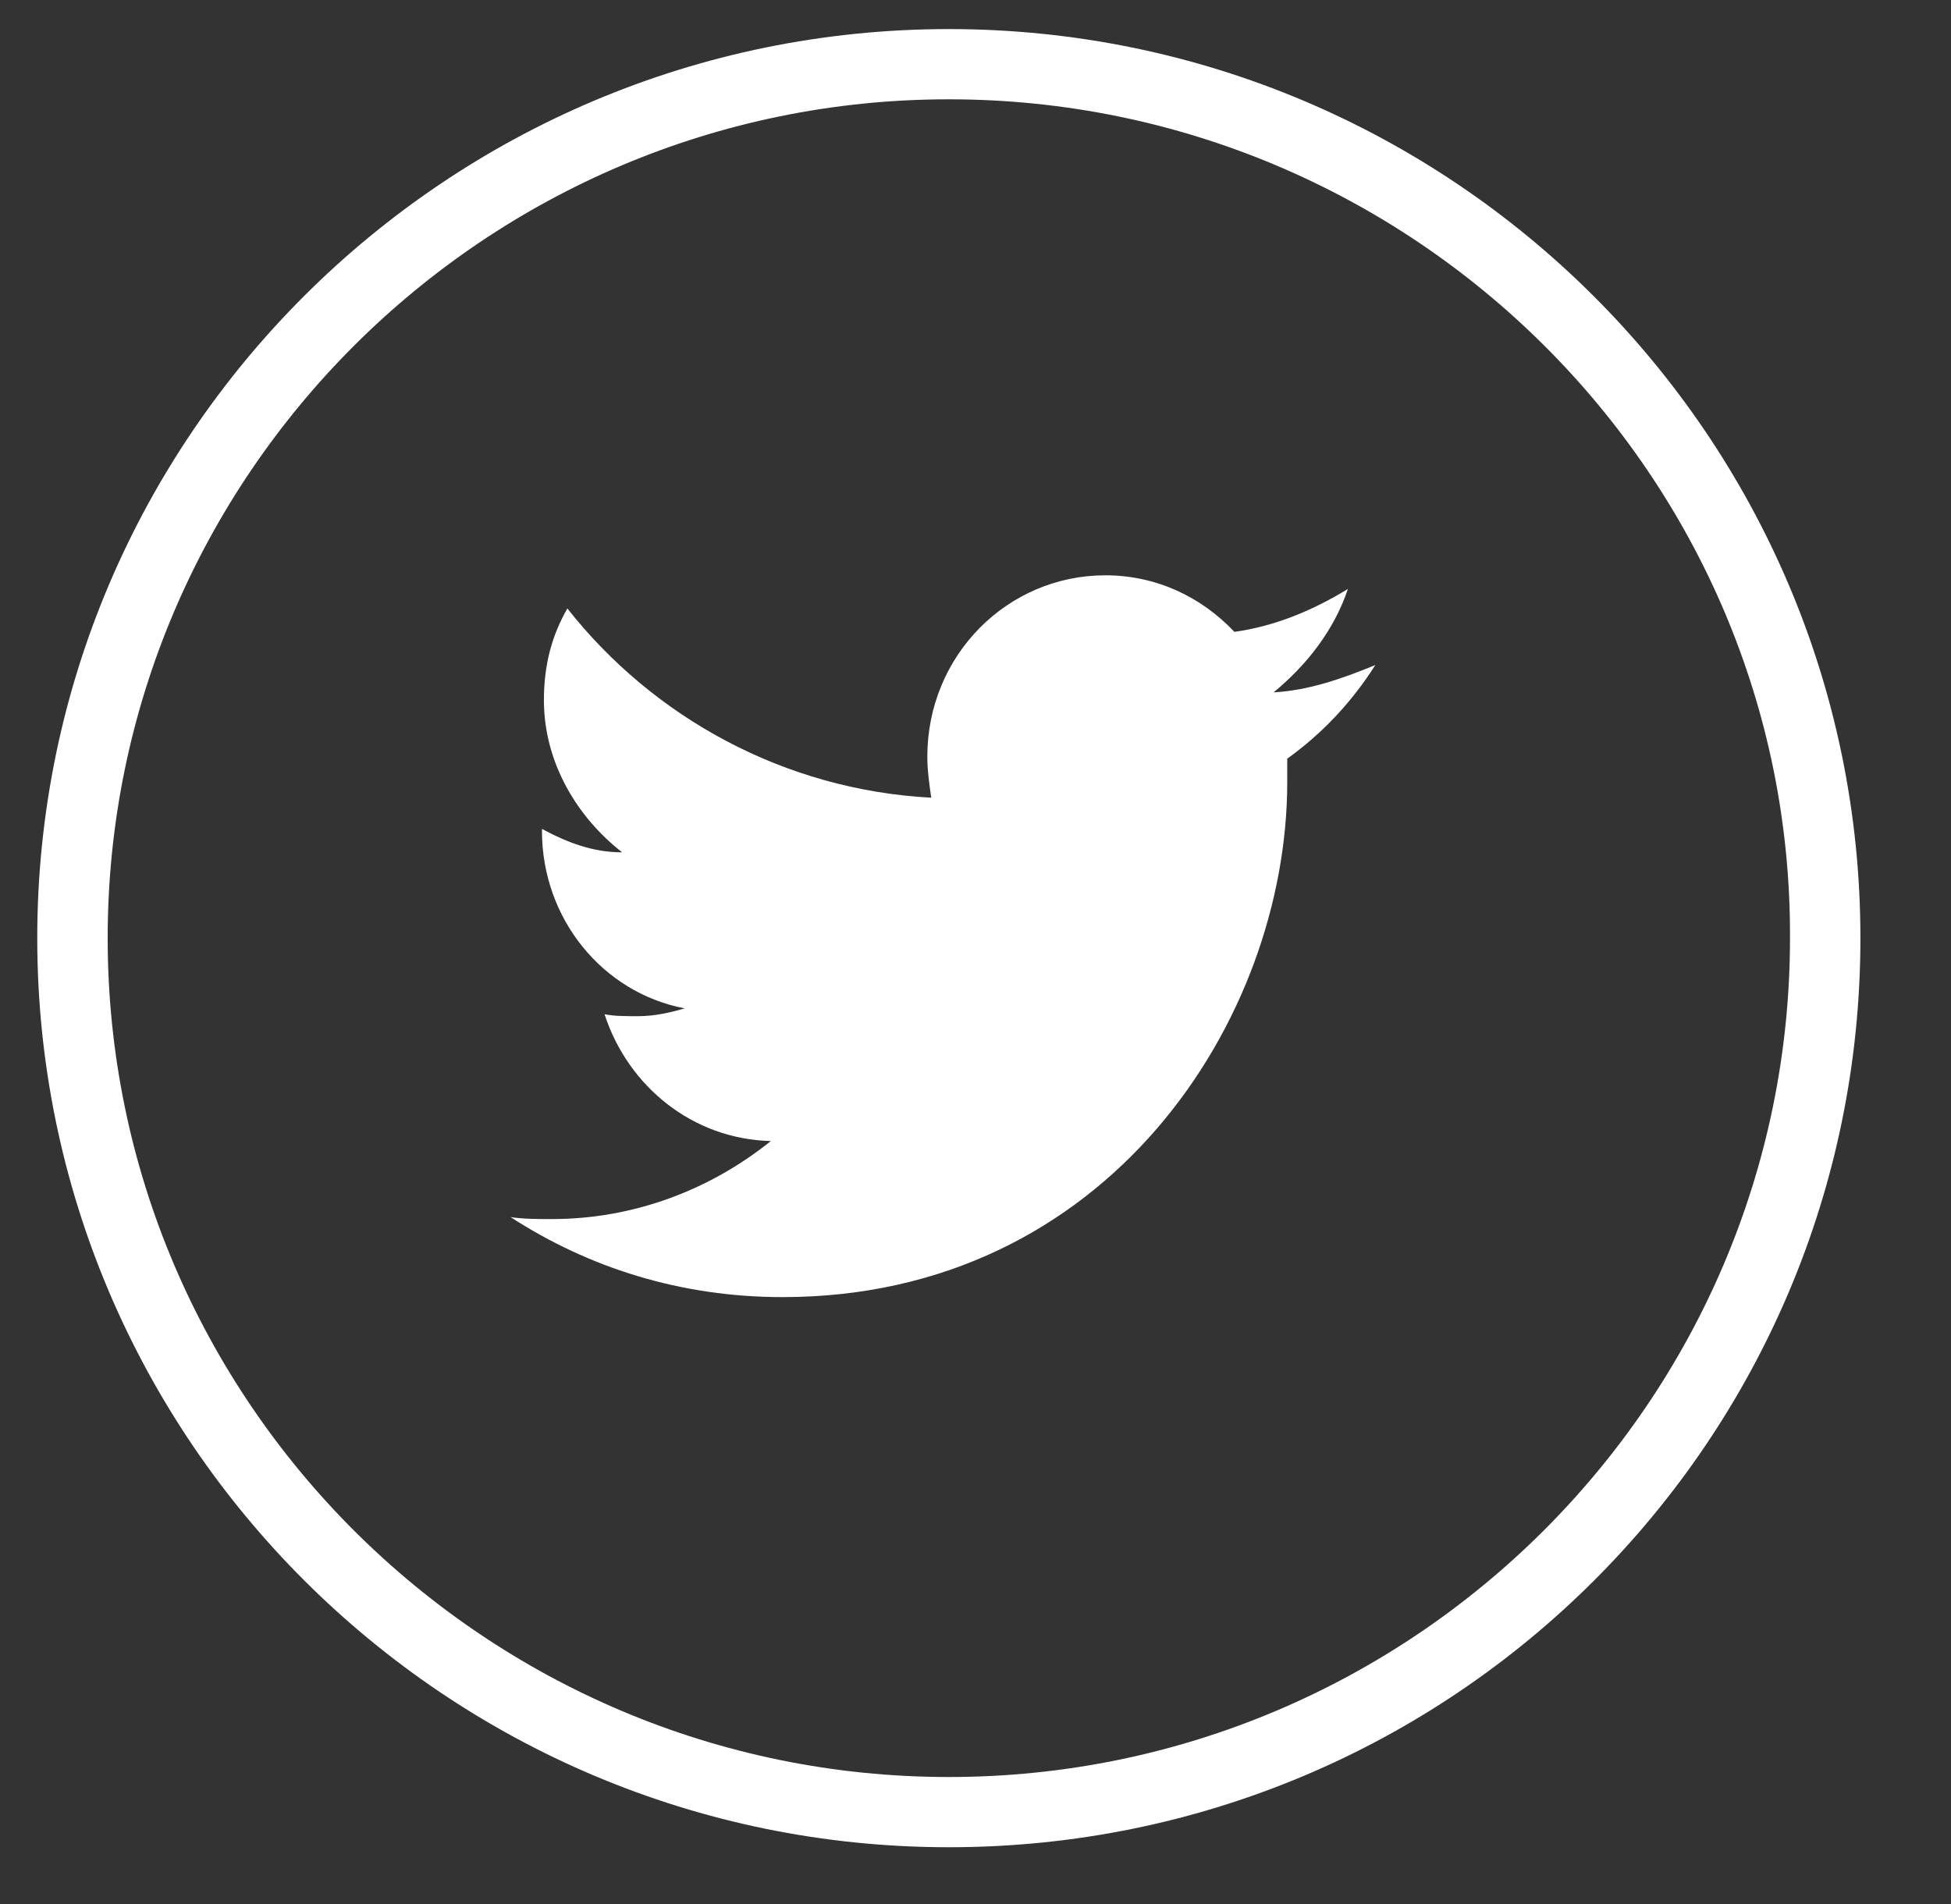 <?xml version="1.0" encoding="UTF-8"?> <svg xmlns="http://www.w3.org/2000/svg" xmlns:xlink="http://www.w3.org/1999/xlink" width="42px" height="41px" viewBox="0 0 42 41" version="1.1"><rect x="0" y="0" width="42" height="41" fill="#333333" stroke="none"/><title>Twitter_2_</title><g id="Page-1" stroke="none" stroke-width="1" fill="none" fill-rule="evenodd"><g id="menu_aberto" transform="translate(-91, -1462)" fill="#FFFFFF" fill-rule="nonzero"><g id="Group-18" transform="translate(-1, 0)"><g id="icons_redes_sociais" transform="translate(33.085, 1462.5)"><g id="Twitter_2_" transform="translate(59.38, 0)"><path d="M28.552,12.18 C27.794,12.642 26.994,12.978 26.109,13.104 C25.394,12.348 24.425,11.886 23.33,11.886 C21.224,11.886 19.498,13.608 19.498,15.792 C19.498,16.086 19.54,16.38 19.582,16.674 C16.424,16.506 13.602,14.952 11.749,12.6 C11.412,13.188 11.244,13.818 11.244,14.574 C11.244,15.918 11.96,17.094 12.928,17.85 C12.297,17.85 11.749,17.64 11.202,17.346 L11.202,17.388 C11.202,19.278 12.507,20.874 14.276,21.21 C13.981,21.294 13.644,21.378 13.265,21.378 C13.013,21.378 12.76,21.378 12.549,21.336 C13.055,22.89 14.444,24.024 16.129,24.066 C14.823,25.116 13.181,25.746 11.412,25.746 C11.118,25.746 10.823,25.746 10.528,25.704 C12.212,26.796 14.192,27.426 16.382,27.426 C23.372,27.426 27.246,21.462 27.246,16.338 C27.246,16.17 27.246,16.002 27.246,15.834 C28.004,15.288 28.636,14.616 29.142,13.818 C28.426,14.112 27.71,14.364 26.952,14.406 C27.668,13.818 28.257,13.062 28.552,12.18 Z" id="Twitter_3_"></path><path d="M19.961,39.27 C9.138,39.27 0.337,30.492 0.337,19.698 C0.337,8.904 9.138,0.126 19.961,0.126 C30.784,0.126 39.585,8.904 39.585,19.698 C39.585,30.492 30.826,39.27 19.961,39.27 Z M19.961,1.638 C9.981,1.638 1.853,9.744 1.853,19.698 C1.853,29.652 9.981,37.758 19.961,37.758 C29.942,37.758 38.069,29.652 38.069,19.698 C38.111,9.744 29.942,1.638 19.961,1.638 Z" id="Shape"></path></g></g></g></g></g></svg> 
